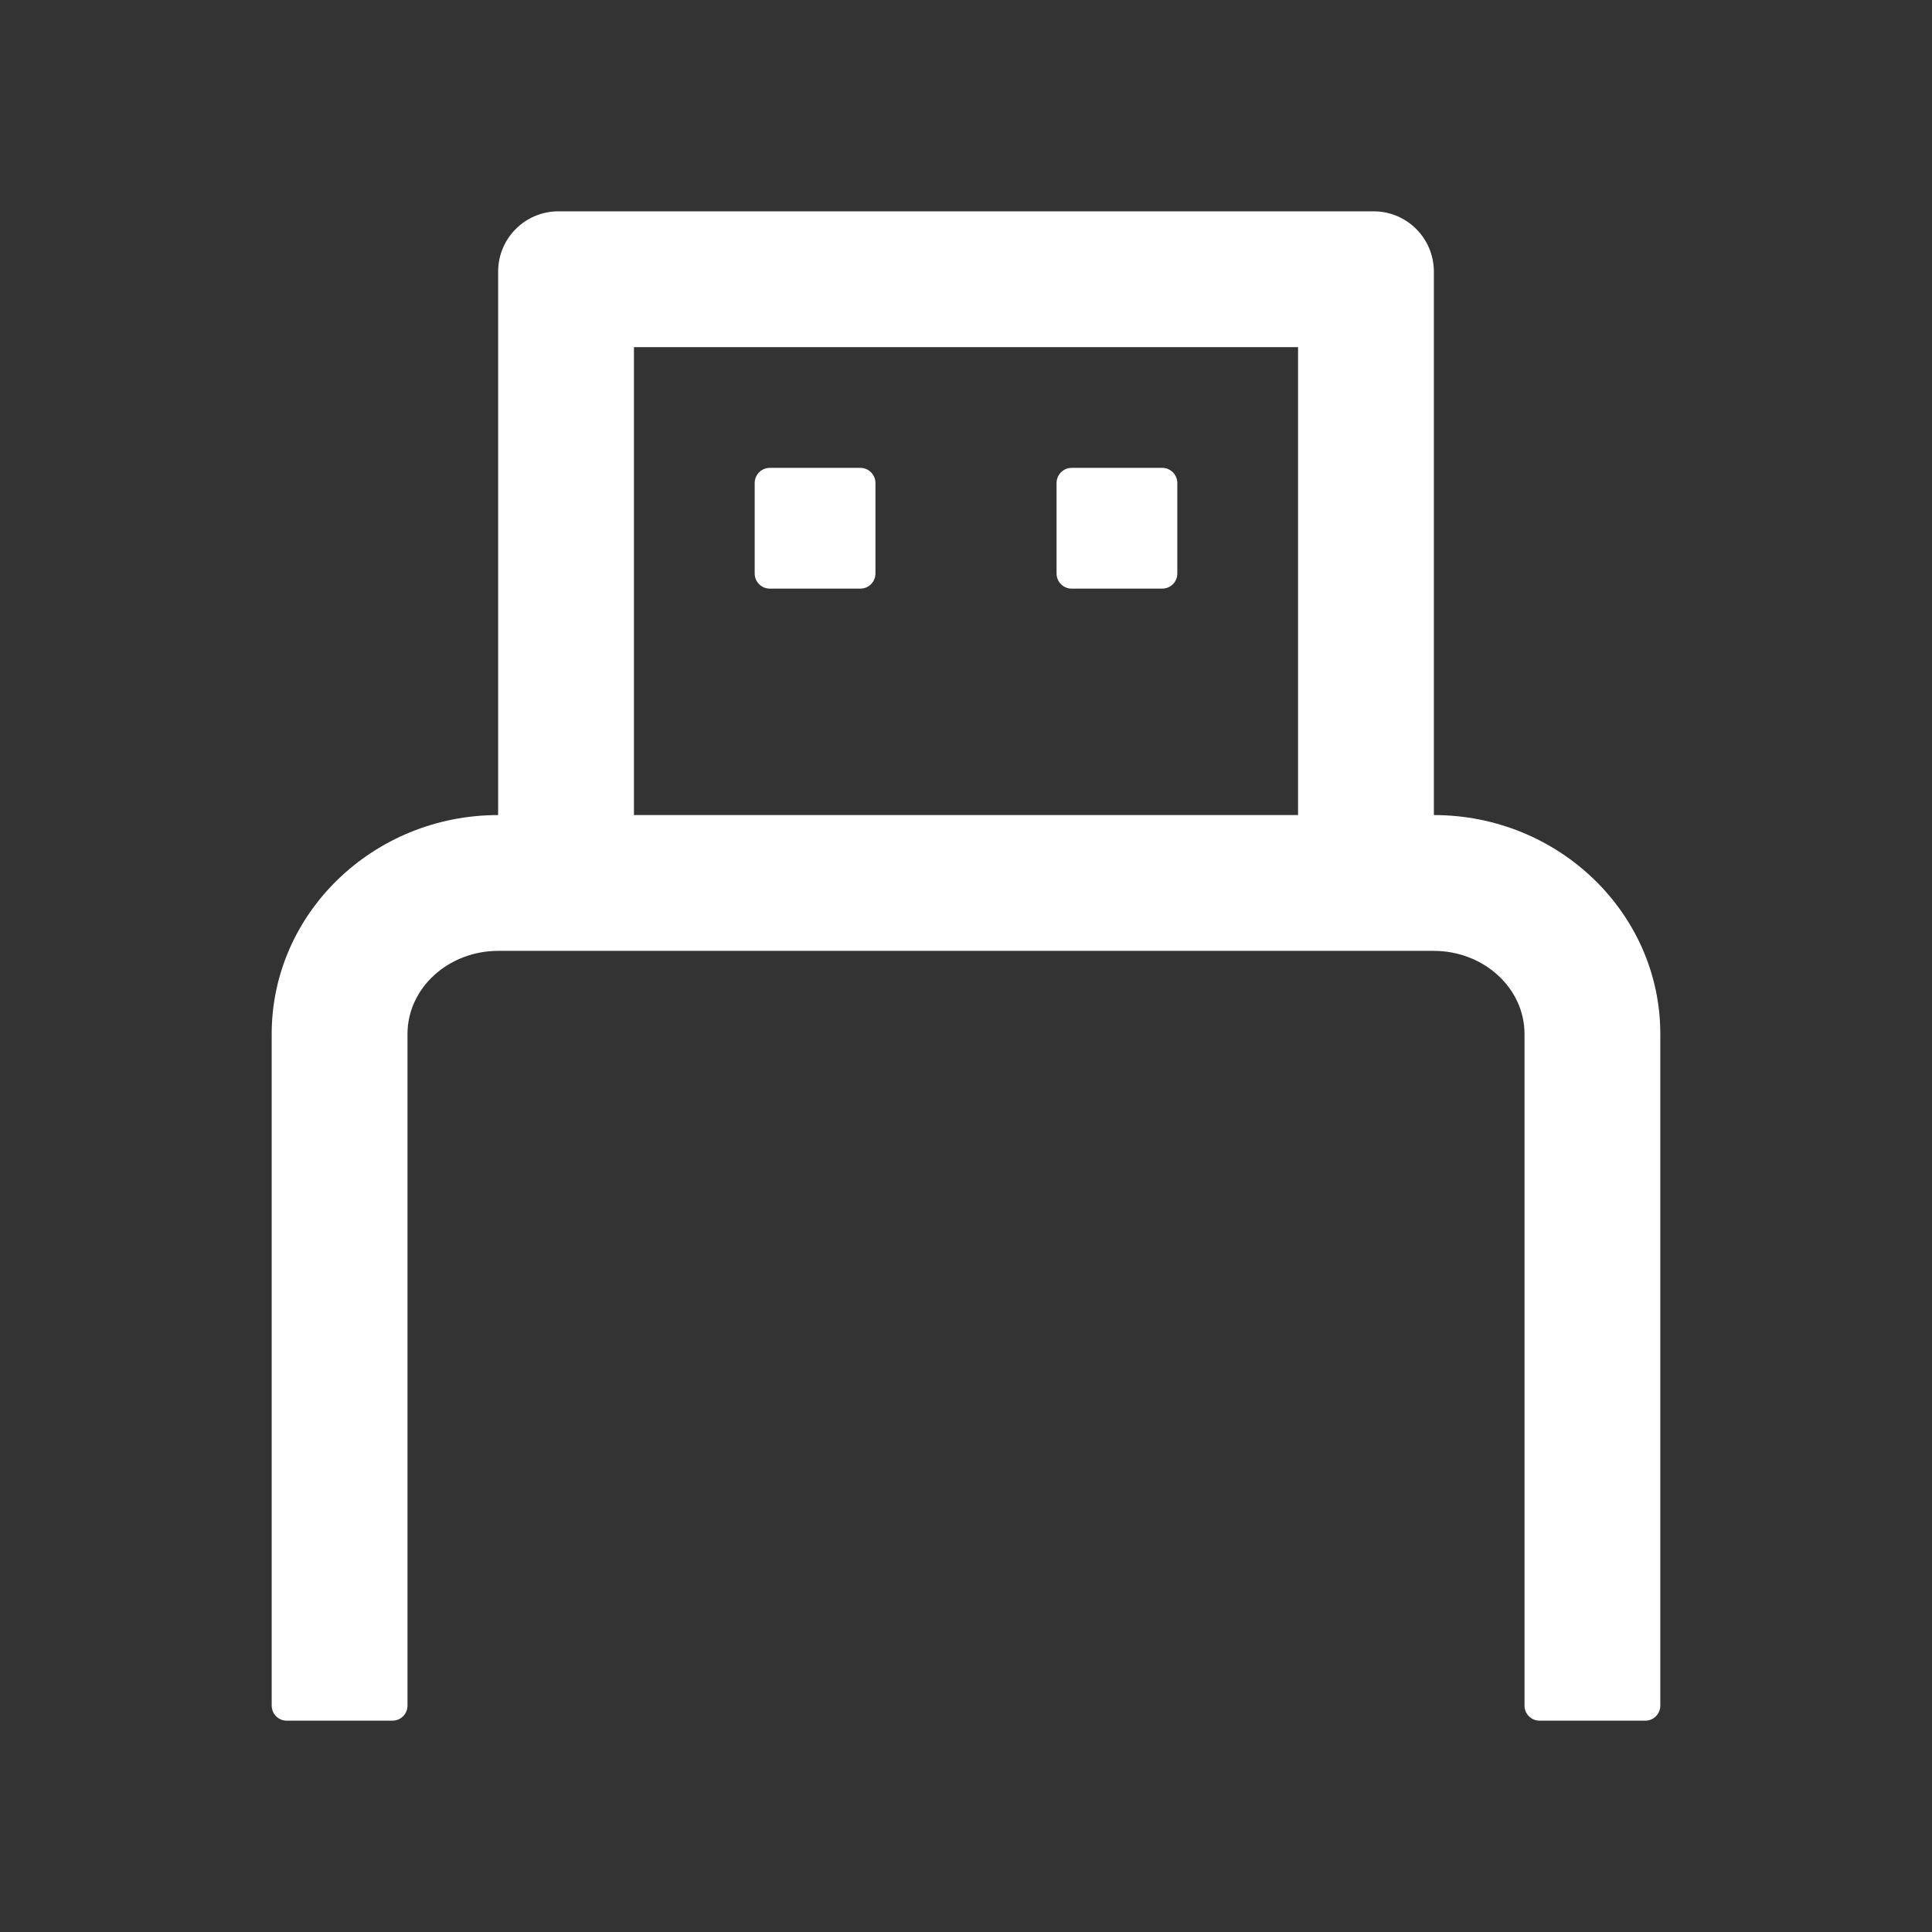 <svg width="24" height="24" viewBox="0 0 24 24" fill="none" xmlns="http://www.w3.org/2000/svg">
<rect x="0" y="0" width="24" height="24" fill="#333333" stroke="none"/>
<path d="M17.812 10.125V3.375C17.812 2.96 17.477 2.625 17.062 2.625H6.938C6.523 2.625 6.188 2.96 6.188 3.375V10.125C4.636 10.125 3.375 11.346 3.375 12.844V21.188C3.375 21.291 3.459 21.375 3.562 21.375H4.875C4.978 21.375 5.062 21.291 5.062 21.188V12.844C5.062 12.274 5.569 11.812 6.19 11.812H17.81C18.431 11.812 18.938 12.274 18.938 12.844V21.188C18.938 21.291 19.022 21.375 19.125 21.375H20.438C20.541 21.375 20.625 21.291 20.625 21.188V12.844C20.625 11.346 19.364 10.125 17.812 10.125ZM7.875 10.125V4.312H16.125V10.125H7.875ZM10.688 5.812H9.562C9.459 5.812 9.375 5.897 9.375 6V7.125C9.375 7.228 9.459 7.312 9.562 7.312H10.688C10.791 7.312 10.875 7.228 10.875 7.125V6C10.875 5.897 10.791 5.812 10.688 5.812ZM14.438 5.812H13.312C13.209 5.812 13.125 5.897 13.125 6V7.125C13.125 7.228 13.209 7.312 13.312 7.312H14.438C14.541 7.312 14.625 7.228 14.625 7.125V6C14.625 5.897 14.541 5.812 14.438 5.812Z" fill="white"/>
</svg>
